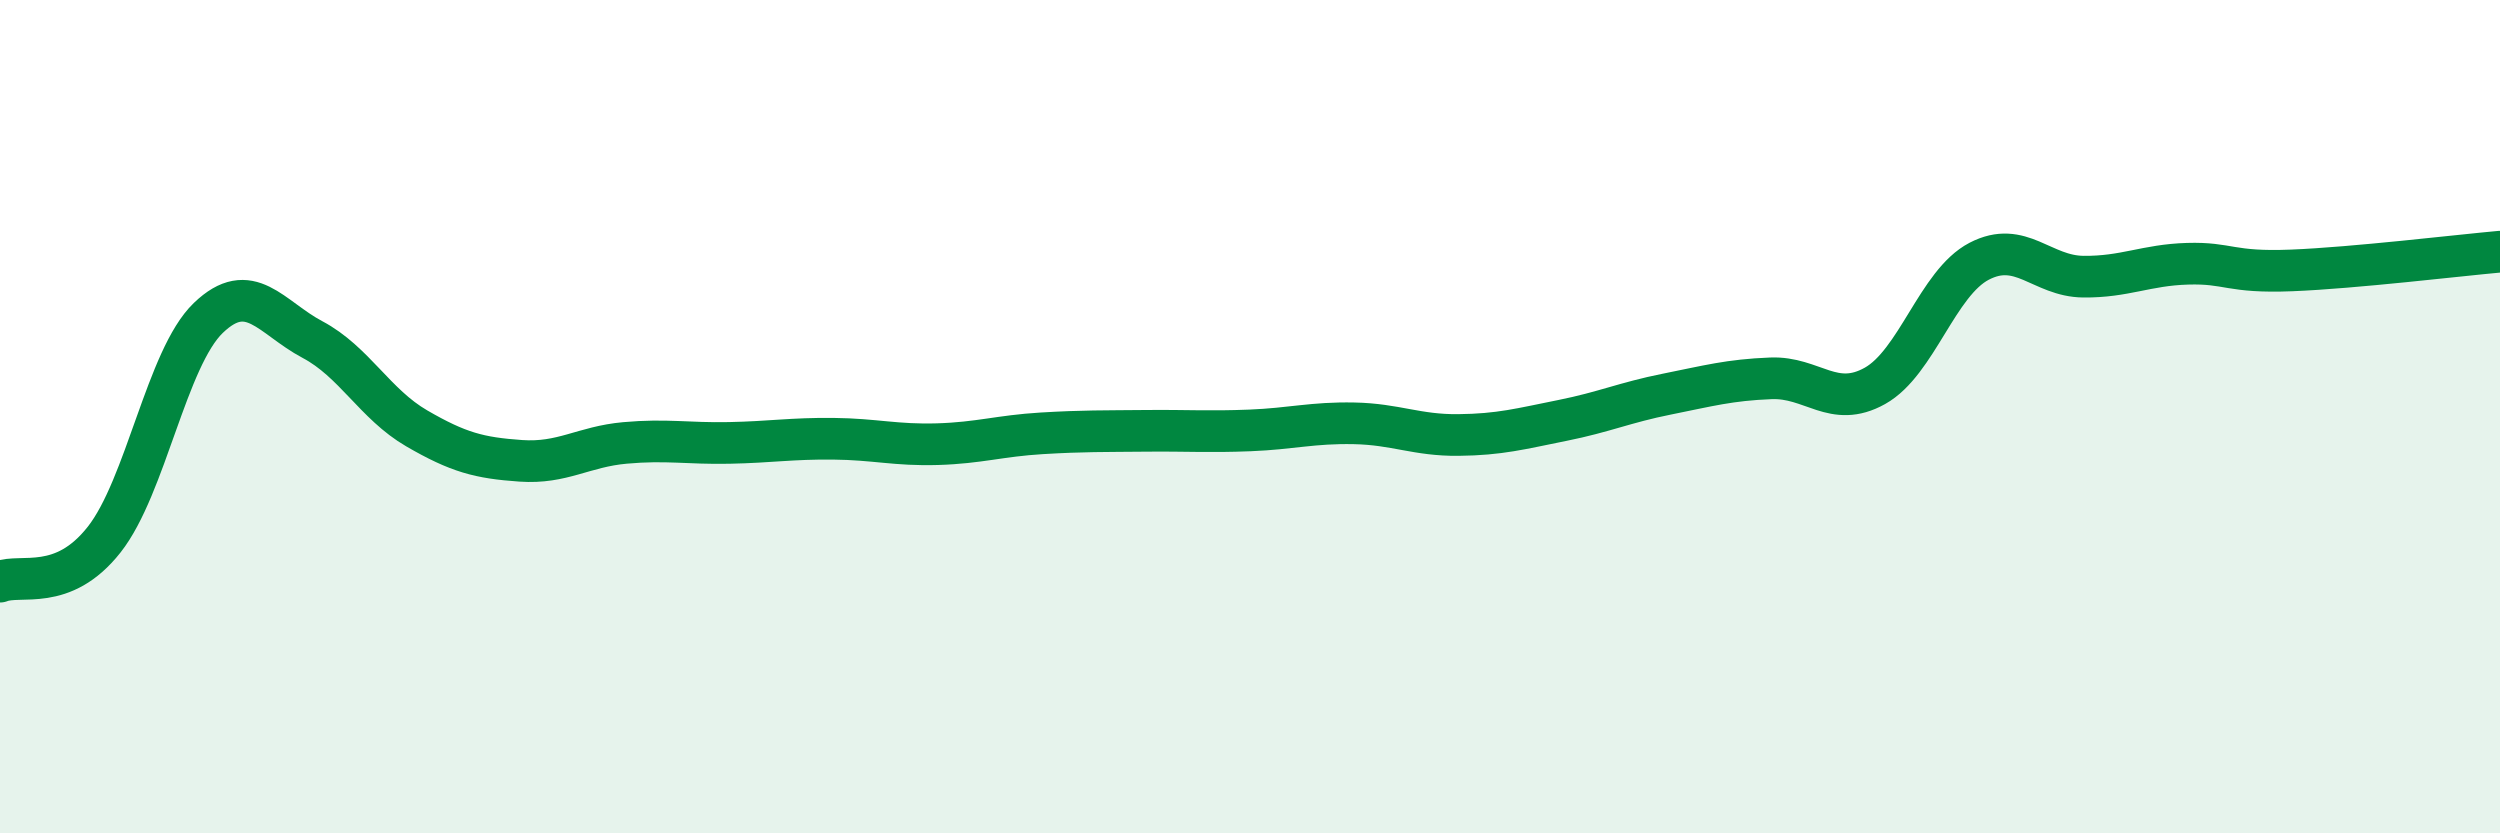 
    <svg width="60" height="20" viewBox="0 0 60 20" xmlns="http://www.w3.org/2000/svg">
      <path
        d="M 0,13.96 C 0.5,13.76 1.5,14.22 2.5,12.95 C 3.5,11.68 4,8.59 5,7.63 C 6,6.67 6.5,7.62 7.5,8.15 C 8.5,8.68 9,9.7 10,10.28 C 11,10.86 11.5,10.99 12.5,11.06 C 13.5,11.13 14,10.72 15,10.63 C 16,10.54 16.5,10.65 17.5,10.63 C 18.5,10.61 19,10.52 20,10.53 C 21,10.54 21.5,10.69 22.5,10.66 C 23.5,10.63 24,10.46 25,10.4 C 26,10.34 26.5,10.35 27.5,10.34 C 28.5,10.33 29,10.37 30,10.33 C 31,10.29 31.5,10.14 32.5,10.16 C 33.5,10.18 34,10.45 35,10.44 C 36,10.43 36.5,10.29 37.5,10.09 C 38.5,9.89 39,9.66 40,9.46 C 41,9.26 41.5,9.12 42.5,9.08 C 43.5,9.04 44,9.82 45,9.26 C 46,8.7 46.5,6.79 47.5,6.27 C 48.5,5.75 49,6.63 50,6.64 C 51,6.65 51.5,6.36 52.5,6.33 C 53.5,6.3 53.5,6.55 55,6.49 C 56.5,6.43 59,6.13 60,6.04L60 20L0 20Z"
        fill="#008740"
        opacity="0.1"
        stroke-linecap="round"
        stroke-linejoin="round"
      />
      <path
        d="M 0,13.96 C 0.5,13.76 1.5,14.22 2.5,12.95 C 3.5,11.68 4,8.59 5,7.63 C 6,6.67 6.5,7.62 7.5,8.15 C 8.5,8.68 9,9.7 10,10.28 C 11,10.86 11.5,10.99 12.5,11.06 C 13.5,11.13 14,10.72 15,10.63 C 16,10.54 16.5,10.65 17.5,10.63 C 18.5,10.61 19,10.52 20,10.53 C 21,10.54 21.5,10.69 22.5,10.66 C 23.5,10.63 24,10.46 25,10.4 C 26,10.34 26.5,10.35 27.5,10.34 C 28.5,10.33 29,10.37 30,10.33 C 31,10.29 31.5,10.14 32.5,10.16 C 33.5,10.18 34,10.45 35,10.44 C 36,10.43 36.5,10.29 37.5,10.09 C 38.5,9.89 39,9.66 40,9.46 C 41,9.26 41.5,9.12 42.5,9.08 C 43.5,9.04 44,9.82 45,9.26 C 46,8.7 46.5,6.79 47.5,6.27 C 48.5,5.75 49,6.63 50,6.64 C 51,6.65 51.5,6.36 52.5,6.33 C 53.5,6.3 53.5,6.55 55,6.49 C 56.5,6.43 59,6.13 60,6.04"
        stroke="#008740"
        stroke-width="1"
        fill="none"
        stroke-linecap="round"
        stroke-linejoin="round"
      />
    </svg>
  